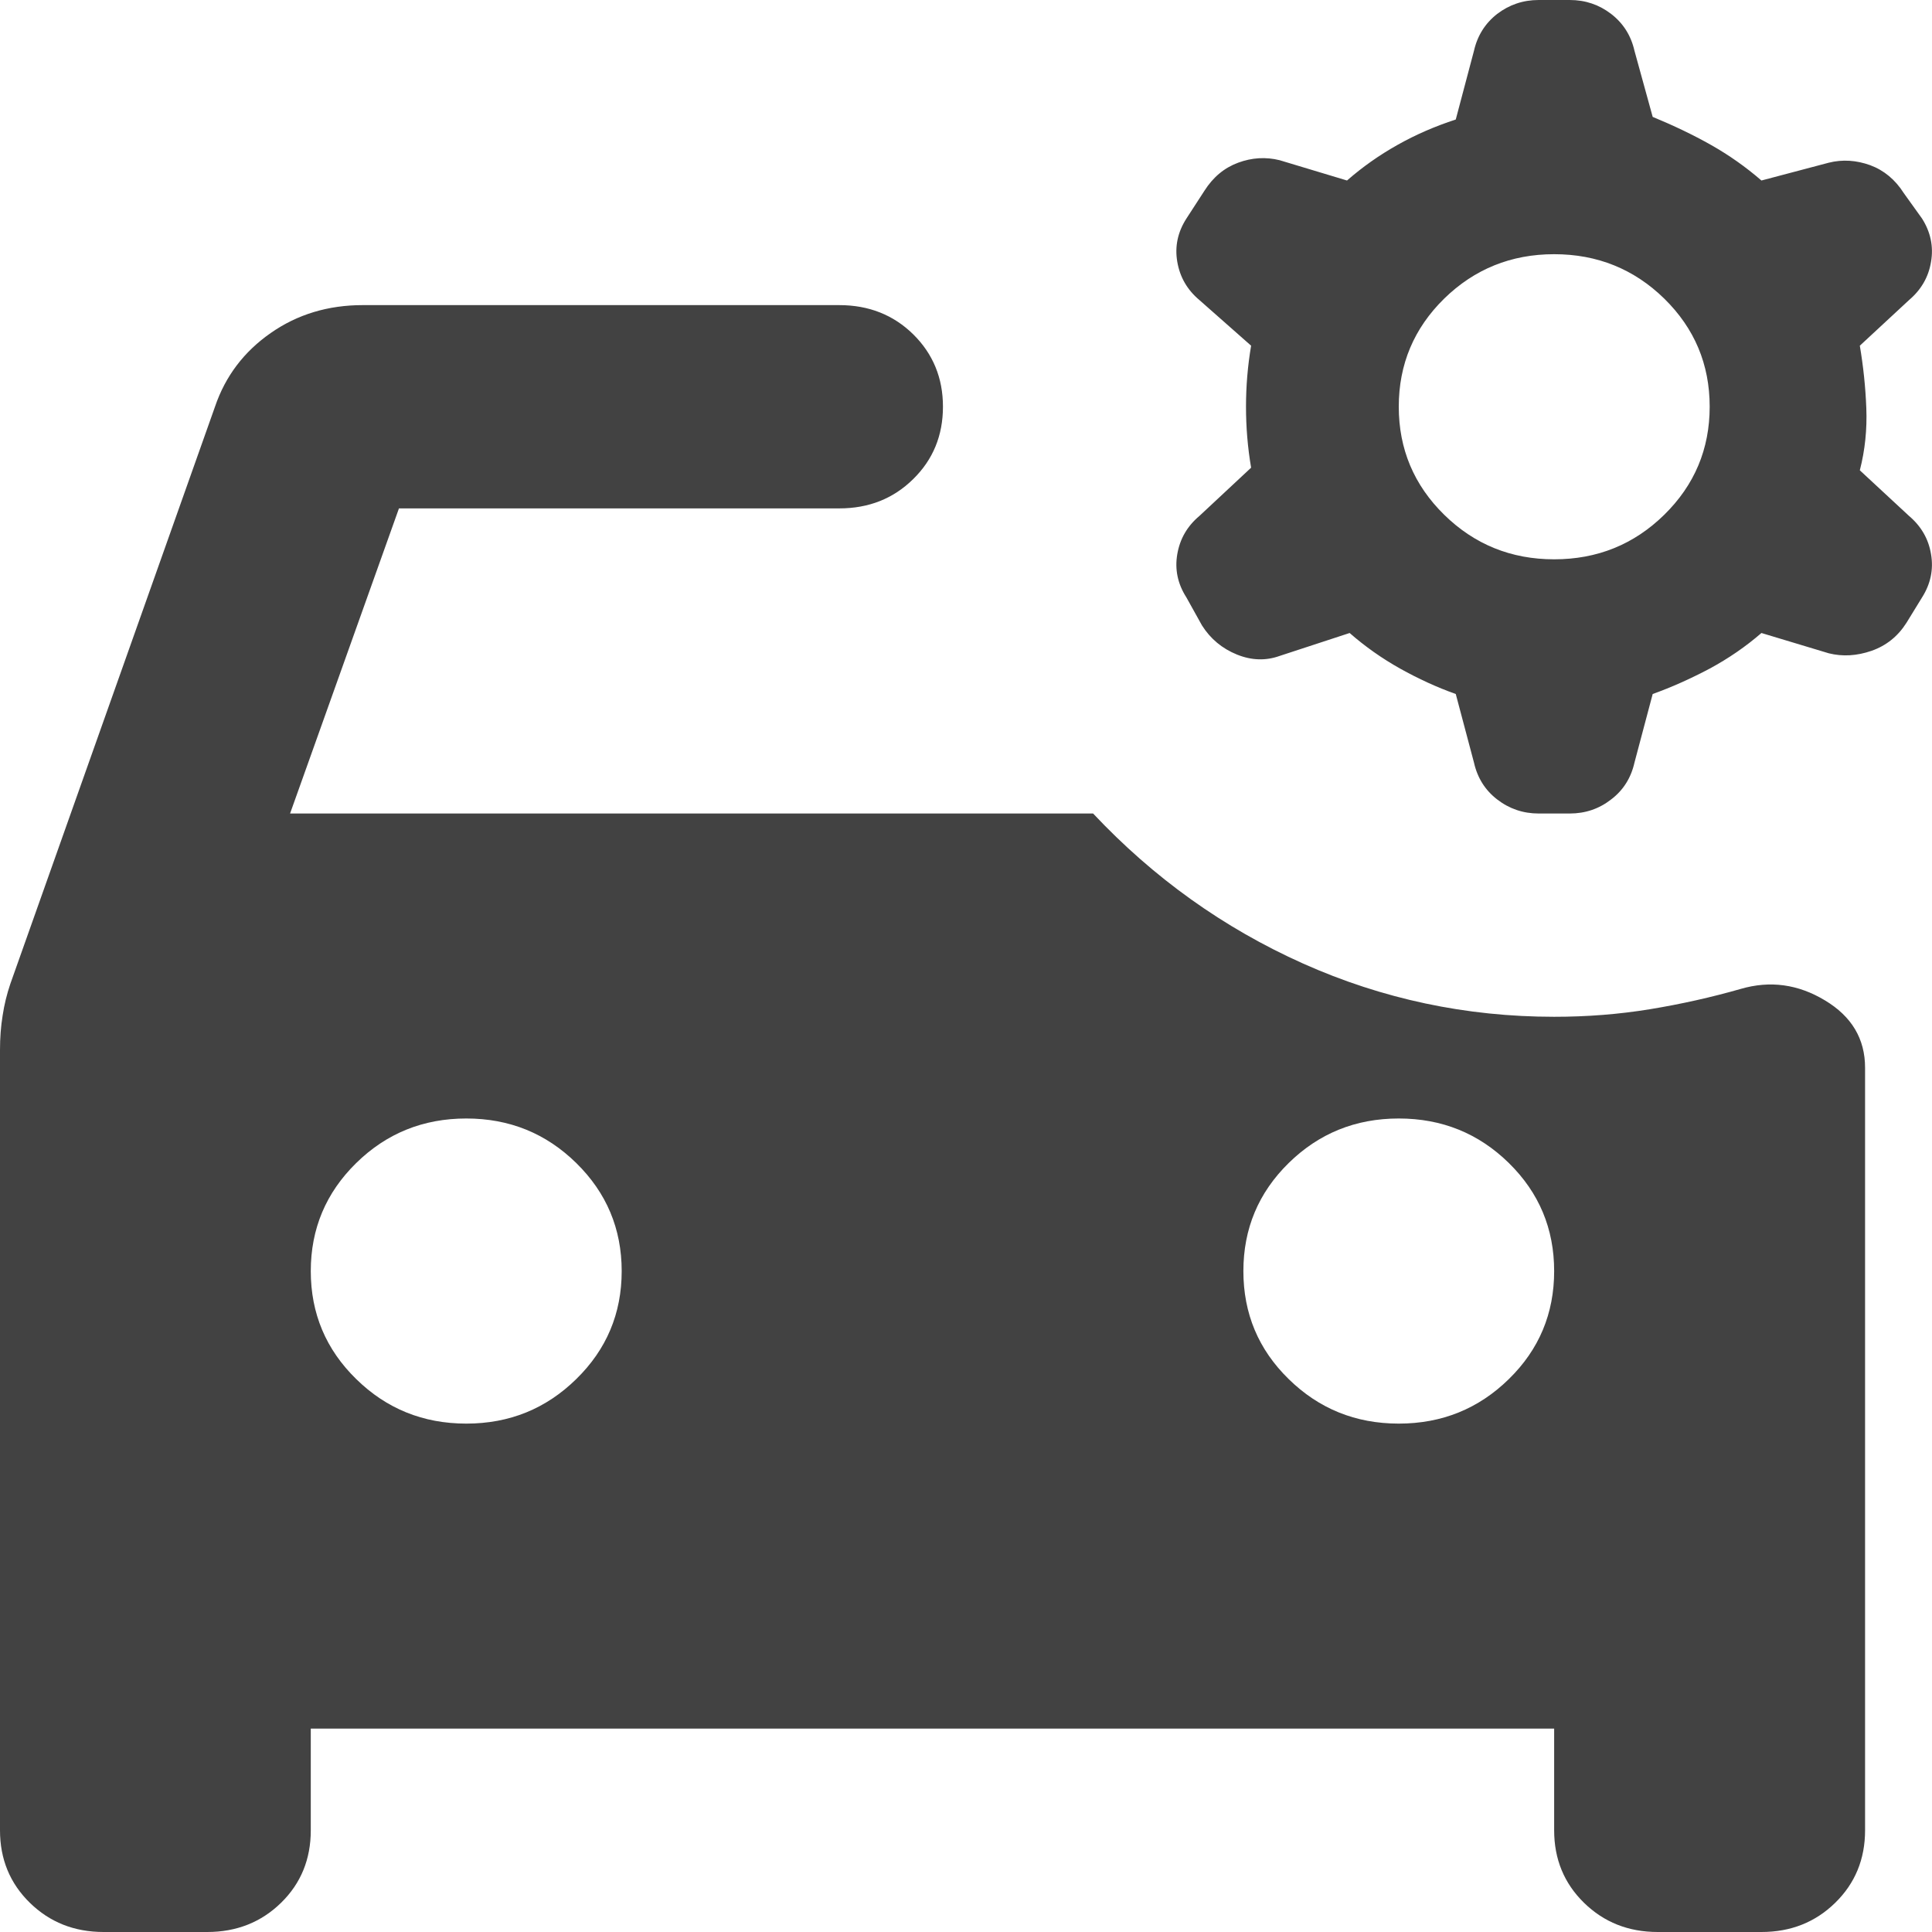 <svg xmlns="http://www.w3.org/2000/svg" width="14" height="14" viewBox="0 0 14 14" fill="none">
  <path d="M3.379 10.316C3.692 10.316 3.957 10.208 4.176 9.993C4.395 9.779 4.505 9.518 4.505 9.211C4.505 8.904 4.395 8.643 4.176 8.428C3.957 8.213 3.692 8.105 3.379 8.105C3.066 8.105 2.8 8.213 2.581 8.428C2.362 8.643 2.252 8.904 2.252 9.211C2.252 9.518 2.362 9.779 2.581 9.993C2.8 10.208 3.066 10.316 3.379 10.316ZM10.136 10.316C10.449 10.316 10.715 10.208 10.934 9.993C11.153 9.779 11.262 9.518 11.262 9.211C11.262 8.904 11.153 8.643 10.934 8.428C10.715 8.213 10.449 8.105 10.136 8.105C9.823 8.105 9.557 8.213 9.338 8.428C9.119 8.643 9.01 8.904 9.01 9.211C9.01 9.518 9.119 9.779 9.338 9.993C9.557 10.208 9.823 10.316 10.136 10.316ZM0.751 14C0.538 14 0.36 13.929 0.216 13.788C0.072 13.647 0 13.472 0 13.263V7.608C0 7.522 0.006 7.439 0.019 7.359C0.031 7.279 0.05 7.203 0.075 7.129L1.558 2.947C1.633 2.726 1.768 2.548 1.962 2.413C2.155 2.278 2.378 2.211 2.628 2.211H6.082C6.294 2.211 6.473 2.281 6.617 2.422C6.761 2.564 6.833 2.739 6.833 2.947C6.833 3.156 6.761 3.331 6.617 3.472C6.473 3.614 6.294 3.684 6.082 3.684H2.891L2.102 5.895H7.921C8.359 6.361 8.866 6.724 9.442 6.982C10.017 7.239 10.624 7.368 11.262 7.368C11.5 7.368 11.732 7.35 11.957 7.313C12.182 7.276 12.401 7.227 12.614 7.166C12.827 7.104 13.03 7.132 13.224 7.249C13.418 7.365 13.515 7.528 13.515 7.737V13.263C13.515 13.472 13.443 13.647 13.299 13.788C13.155 13.929 12.977 14 12.764 14H12.013C11.8 14 11.622 13.929 11.478 13.788C11.334 13.647 11.262 13.472 11.262 13.263V12.526H2.252V13.263C2.252 13.472 2.181 13.647 2.037 13.788C1.893 13.929 1.714 14 1.502 14H0.751ZM11.262 4.053C11.575 4.053 11.841 3.945 12.06 3.73C12.279 3.515 12.389 3.254 12.389 2.947C12.389 2.64 12.279 2.379 12.06 2.164C11.841 1.95 11.575 1.842 11.262 1.842C10.95 1.842 10.684 1.95 10.465 2.164C10.246 2.379 10.136 2.64 10.136 2.947C10.136 3.254 10.246 3.515 10.465 3.73C10.684 3.945 10.95 4.053 11.262 4.053ZM11.15 5.895C11.037 5.895 10.937 5.861 10.849 5.793C10.762 5.726 10.706 5.637 10.681 5.526L10.549 5.029C10.411 4.98 10.277 4.918 10.146 4.845C10.014 4.771 9.892 4.685 9.78 4.587L9.273 4.753C9.173 4.789 9.069 4.786 8.963 4.743C8.857 4.7 8.772 4.63 8.71 4.532L8.597 4.329C8.534 4.231 8.512 4.126 8.531 4.016C8.55 3.905 8.603 3.813 8.691 3.739L9.066 3.389C9.041 3.242 9.029 3.095 9.029 2.947C9.029 2.8 9.041 2.653 9.066 2.505L8.691 2.174C8.603 2.1 8.55 2.008 8.531 1.897C8.512 1.787 8.534 1.682 8.597 1.584L8.728 1.382C8.791 1.283 8.872 1.216 8.972 1.179C9.072 1.142 9.173 1.136 9.273 1.161L9.761 1.308C9.873 1.21 9.995 1.124 10.127 1.05C10.258 0.976 10.399 0.915 10.549 0.866L10.681 0.368C10.706 0.258 10.762 0.169 10.849 0.101C10.937 0.034 11.037 0 11.15 0H11.375C11.488 0 11.588 0.034 11.675 0.101C11.763 0.169 11.819 0.258 11.844 0.368L11.976 0.847C12.126 0.909 12.267 0.976 12.398 1.05C12.529 1.124 12.651 1.21 12.764 1.308L13.252 1.179C13.352 1.154 13.452 1.161 13.552 1.197C13.652 1.234 13.734 1.302 13.796 1.4L13.928 1.584C13.99 1.682 14.012 1.787 13.993 1.897C13.975 2.008 13.921 2.1 13.834 2.174L13.477 2.505C13.502 2.653 13.518 2.803 13.524 2.957C13.53 3.11 13.515 3.261 13.477 3.408L13.834 3.739C13.921 3.813 13.975 3.905 13.993 4.016C14.012 4.126 13.99 4.231 13.928 4.329L13.815 4.513C13.753 4.611 13.668 4.679 13.562 4.716C13.455 4.753 13.352 4.759 13.252 4.734L12.764 4.587C12.651 4.685 12.526 4.771 12.389 4.845C12.251 4.918 12.113 4.98 11.976 5.029L11.844 5.526C11.819 5.637 11.763 5.726 11.675 5.793C11.588 5.861 11.488 5.895 11.375 5.895H11.15Z" fill="#424242"/>
</svg>